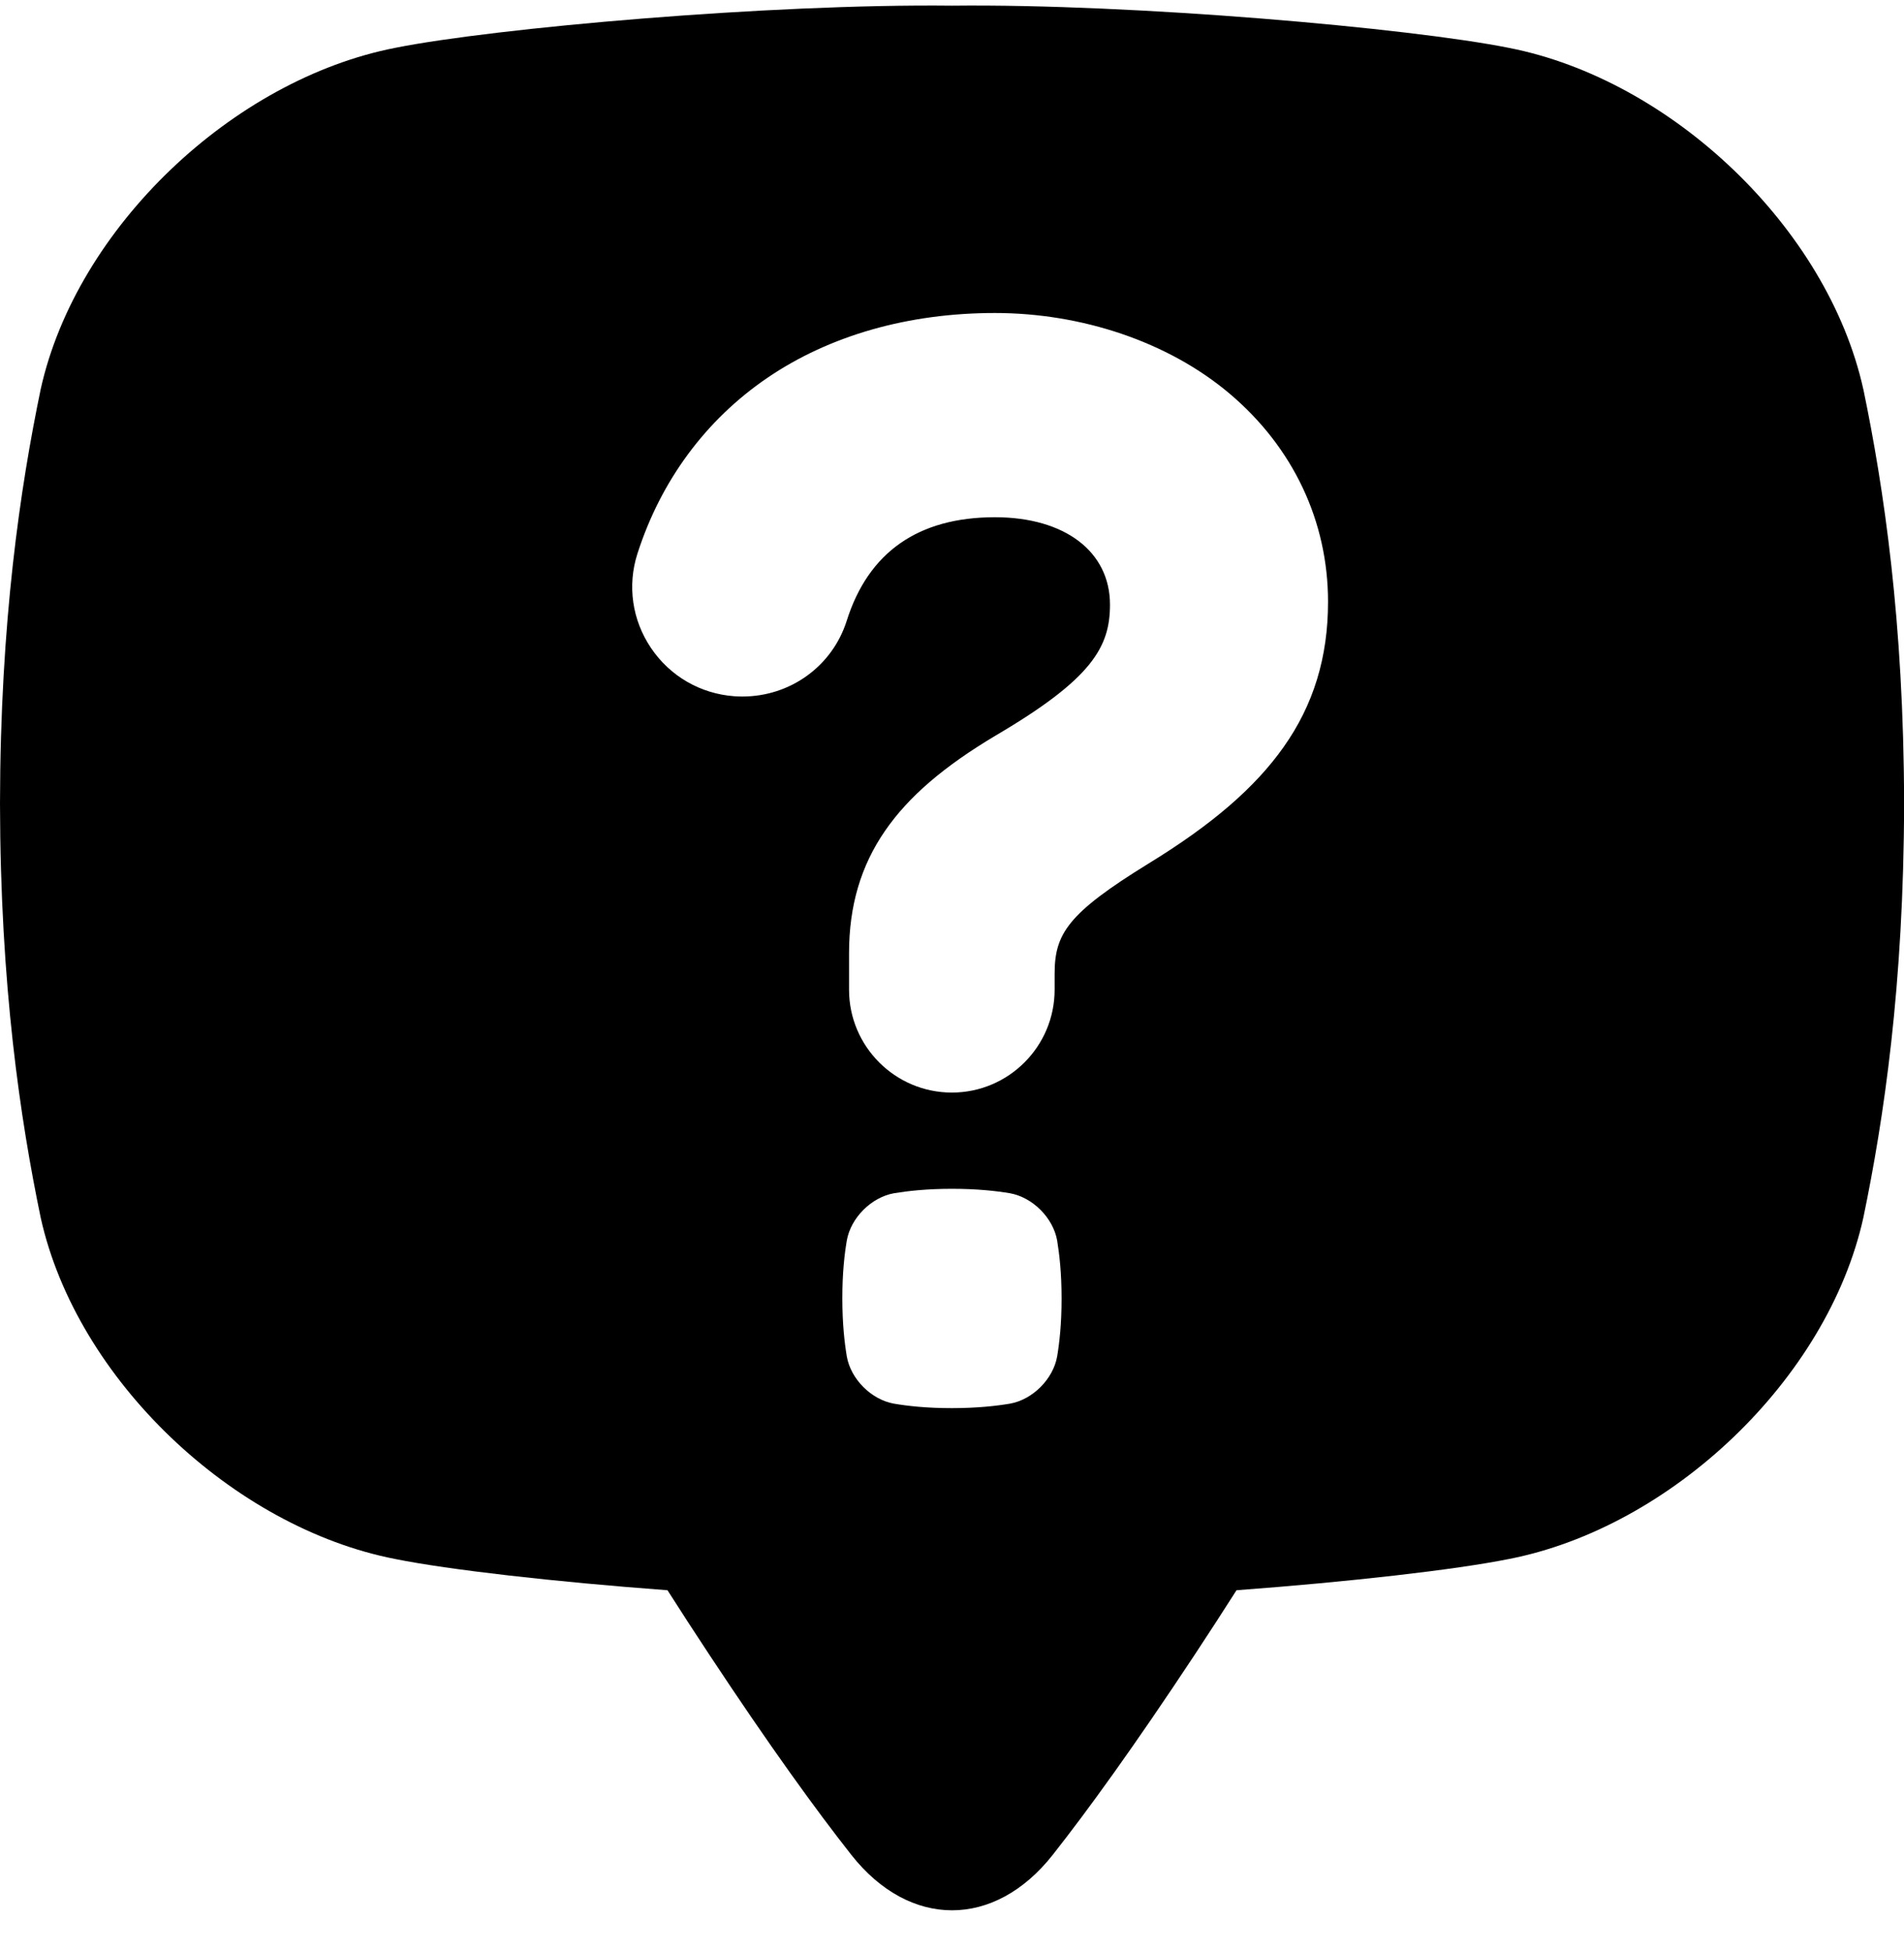 <svg width="40" height="41" viewBox="0 0 40 41" fill="none" xmlns="http://www.w3.org/2000/svg">
<g clip-path="url(#clip0_186_15961)">
<path d="M39.145 8.173C38.392 4.776 35.099 1.665 31.693 1.004C29.618 0.589 23.829 0.076 20 0.119C16.171 0.076 10.382 0.589 8.307 1.004C4.901 1.665 1.608 4.776 0.855 8.173C0.427 10.236 0.006 13.042 0 16.873C0.006 20.703 0.427 23.509 0.855 25.571C1.608 28.968 4.901 32.08 8.307 32.74C9.427 32.965 11.63 33.217 14.023 33.395C14.294 33.821 14.588 34.274 14.906 34.755C16.176 36.677 17.148 38.017 17.884 38.951C19.109 40.505 20.892 40.505 22.117 38.951C22.853 38.017 23.824 36.677 25.095 34.755C25.413 34.273 25.706 33.821 25.977 33.395C28.37 33.217 30.573 32.965 31.695 32.74C35.101 32.08 38.394 28.968 39.146 25.571C39.574 23.509 39.995 20.703 40.002 16.873C39.995 13.042 39.574 10.237 39.146 8.174L39.145 8.173ZM22.209 28.486C22.124 28.962 21.693 29.393 21.217 29.477C20.929 29.525 20.536 29.57 19.999 29.571C19.463 29.571 19.07 29.526 18.781 29.477C18.305 29.393 17.874 28.962 17.79 28.486C17.742 28.198 17.697 27.805 17.696 27.268C17.696 26.732 17.741 26.339 17.79 26.05C17.874 25.574 18.305 25.143 18.781 25.058C19.07 25.011 19.462 24.965 19.999 24.965C20.535 24.965 20.928 25.01 21.217 25.058C21.693 25.143 22.124 25.574 22.209 26.05C22.256 26.338 22.302 26.731 22.302 27.268C22.302 27.804 22.257 28.197 22.209 28.486ZM26.965 15.69C26.362 16.543 25.458 17.322 24.12 18.14C22.427 19.183 22.156 19.612 22.156 20.452V20.784C22.156 21.975 21.188 22.944 19.997 22.944C18.806 22.944 17.837 21.975 17.837 20.784V20.015C17.837 19.024 18.085 18.183 18.595 17.445C19.088 16.73 19.828 16.094 20.926 15.441C22.948 14.252 23.319 13.584 23.319 12.697C23.319 11.583 22.369 10.862 20.902 10.862C19.292 10.862 18.244 11.594 17.788 13.037C17.486 13.988 16.605 14.627 15.595 14.627C15.539 14.627 15.483 14.625 15.427 14.621C14.714 14.569 14.076 14.2 13.676 13.607C13.28 13.02 13.176 12.299 13.391 11.628C13.883 10.094 14.827 8.817 16.119 7.936C17.429 7.044 19.083 6.573 20.901 6.573C22.719 6.573 24.541 7.175 25.835 8.269C27.166 9.394 27.9 10.946 27.9 12.639C27.9 13.802 27.595 14.8 26.965 15.69Z" fill="black"/>
</g>
<defs>
<clipPath id="clip0_186_15961">
<rect width="40" height="40" fill="white" transform="translate(0 0.116)"/>
</clipPath>
</defs>
</svg>
